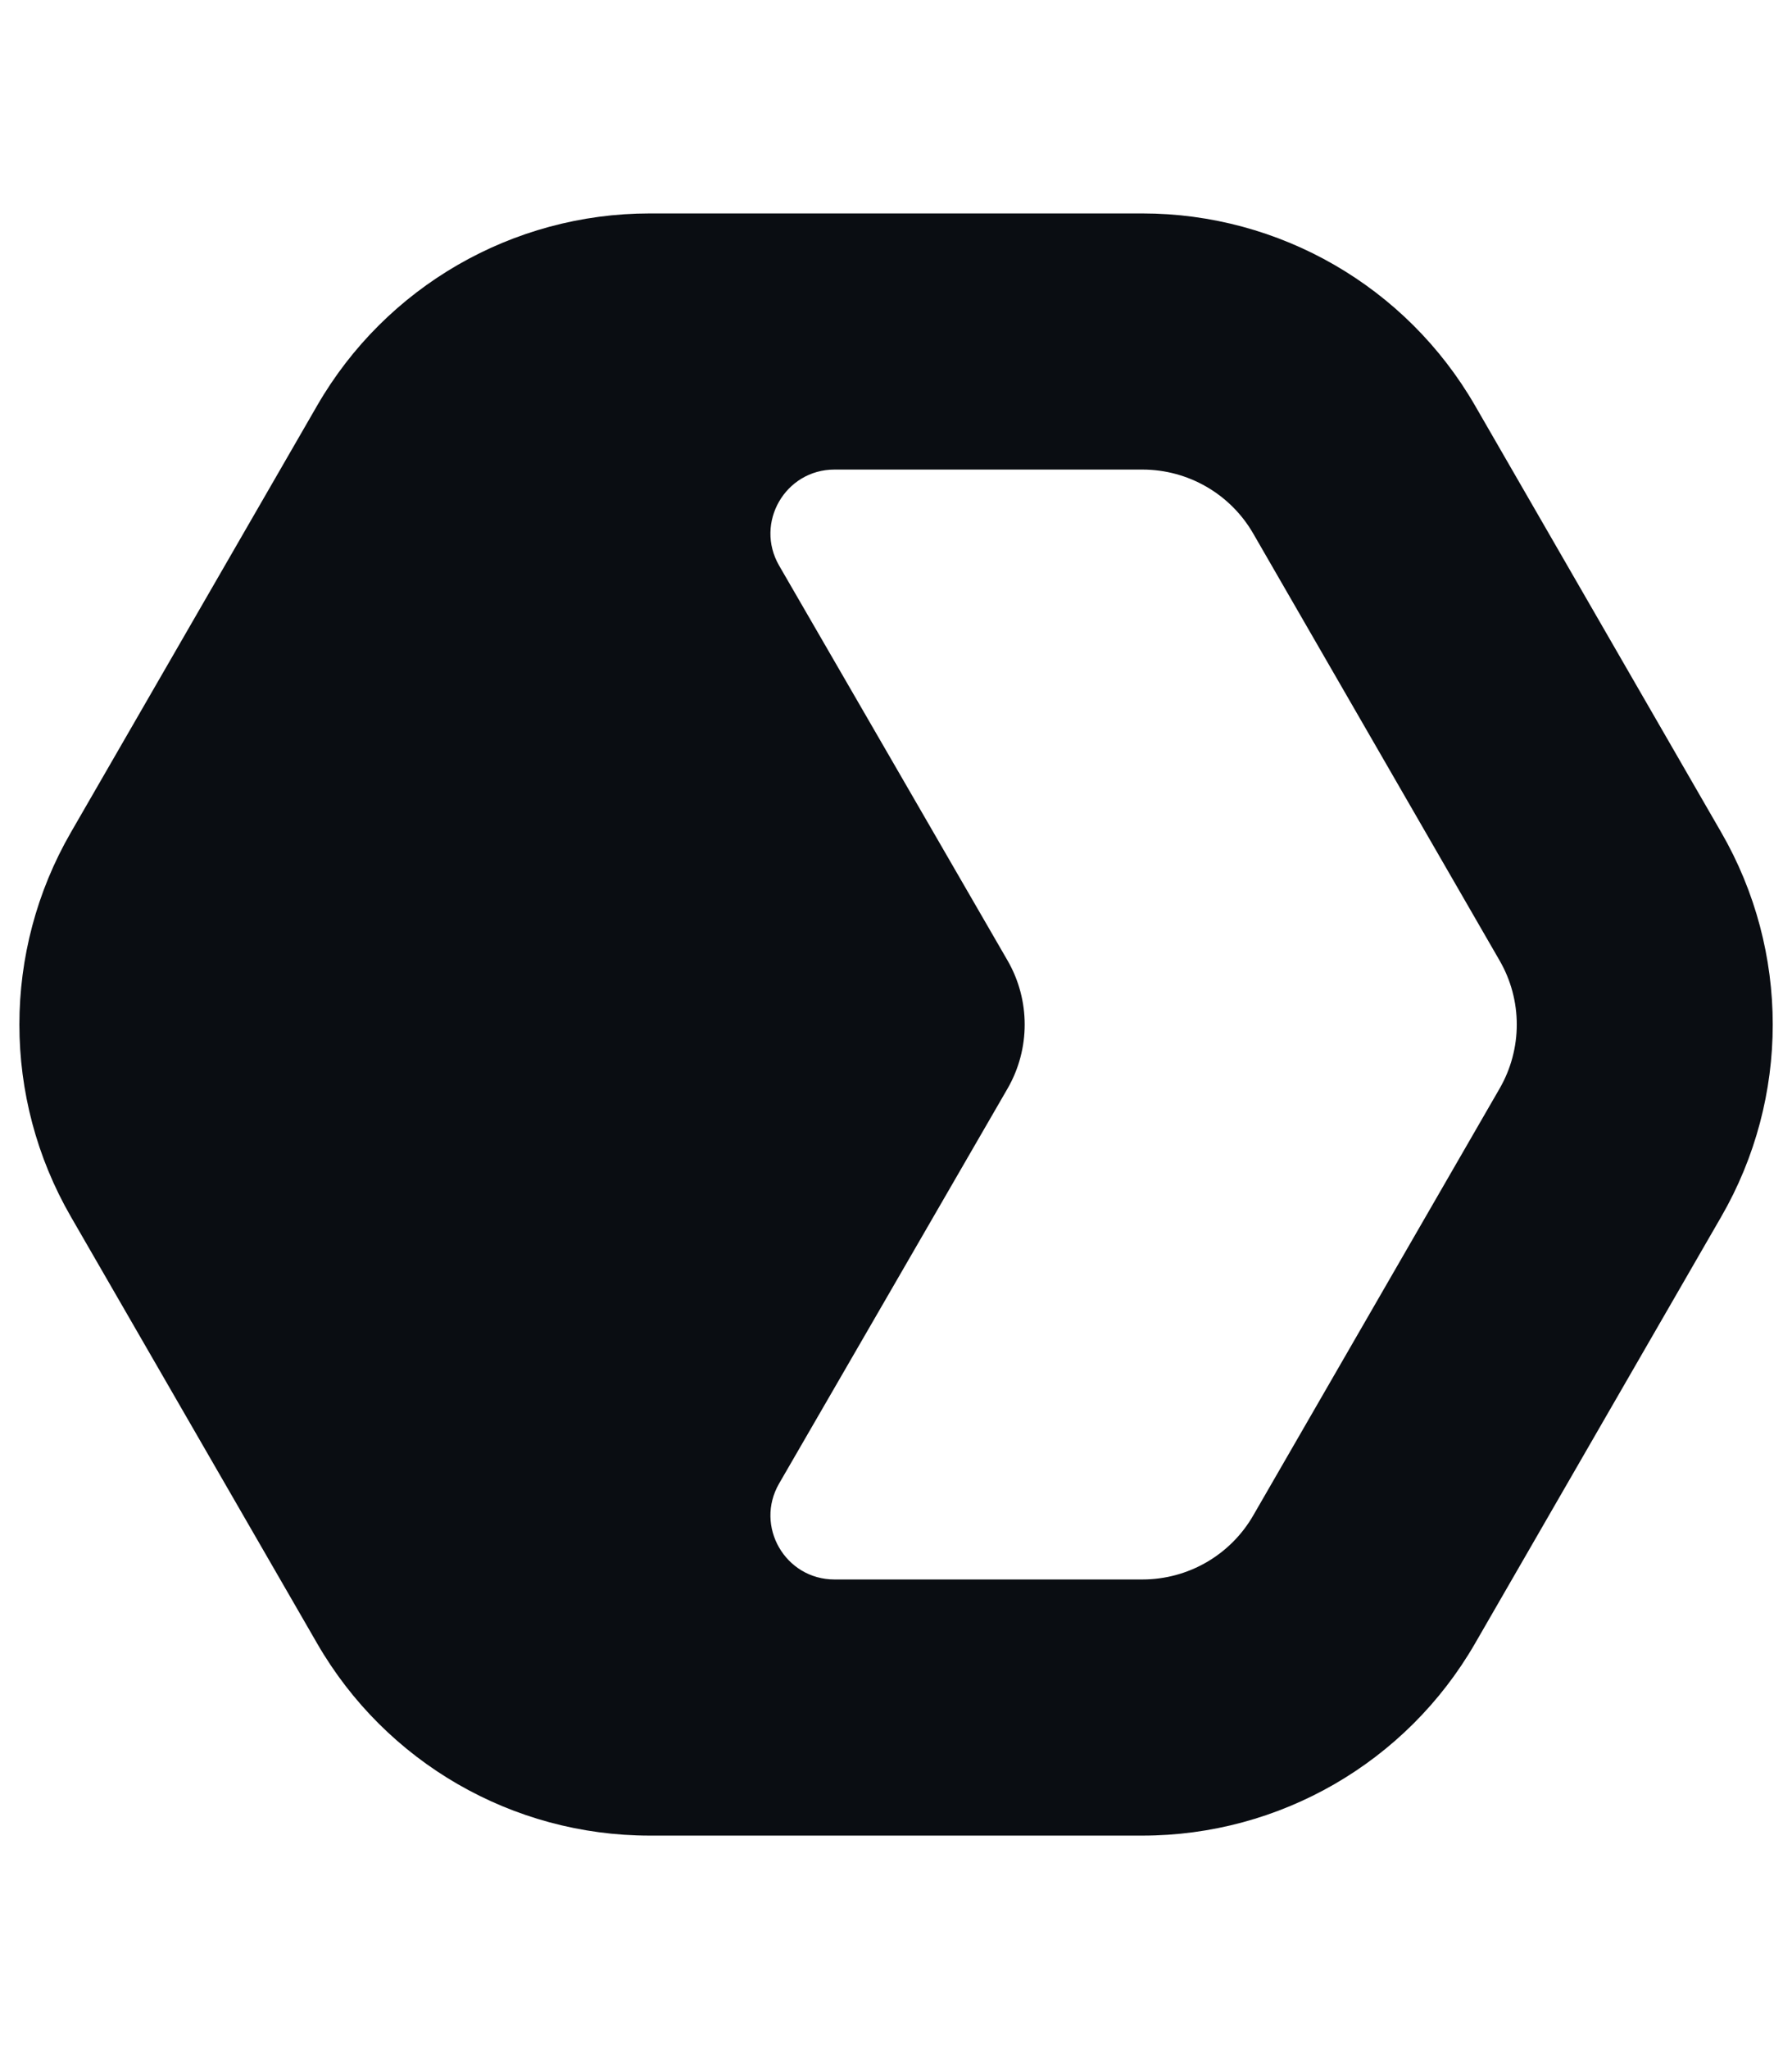 <svg width="28" height="32" viewBox="0 0 28 32" fill="none" xmlns="http://www.w3.org/2000/svg">
<path fill-rule="evenodd" clip-rule="evenodd" d="M10.152 3.333C8.009 3.333 6.028 4.477 4.956 6.333L1.107 13C0.035 14.856 0.035 17.143 1.107 19L4.956 25.666C6.028 27.523 8.009 28.666 10.152 28.666H17.85C19.994 28.666 21.975 27.523 23.047 25.666L26.895 19C27.967 17.143 27.967 14.856 26.895 13L23.047 6.333C21.975 4.477 19.994 3.333 17.85 3.333H10.152ZM17.85 7.333L13.039 7.333C12.269 7.333 11.788 8.166 12.174 8.833C13.363 10.889 14.555 12.943 15.743 15C16.1 15.618 16.1 16.381 15.743 17C14.555 19.057 13.363 21.111 12.174 23.167C11.788 23.833 12.269 24.666 13.039 24.666H17.85C18.565 24.666 19.225 24.285 19.582 23.666L23.431 17C23.789 16.381 23.789 15.618 23.431 15L19.582 8.333C19.225 7.714 18.565 7.333 17.85 7.333Z" fill="#0A0D12"/>
</svg>

